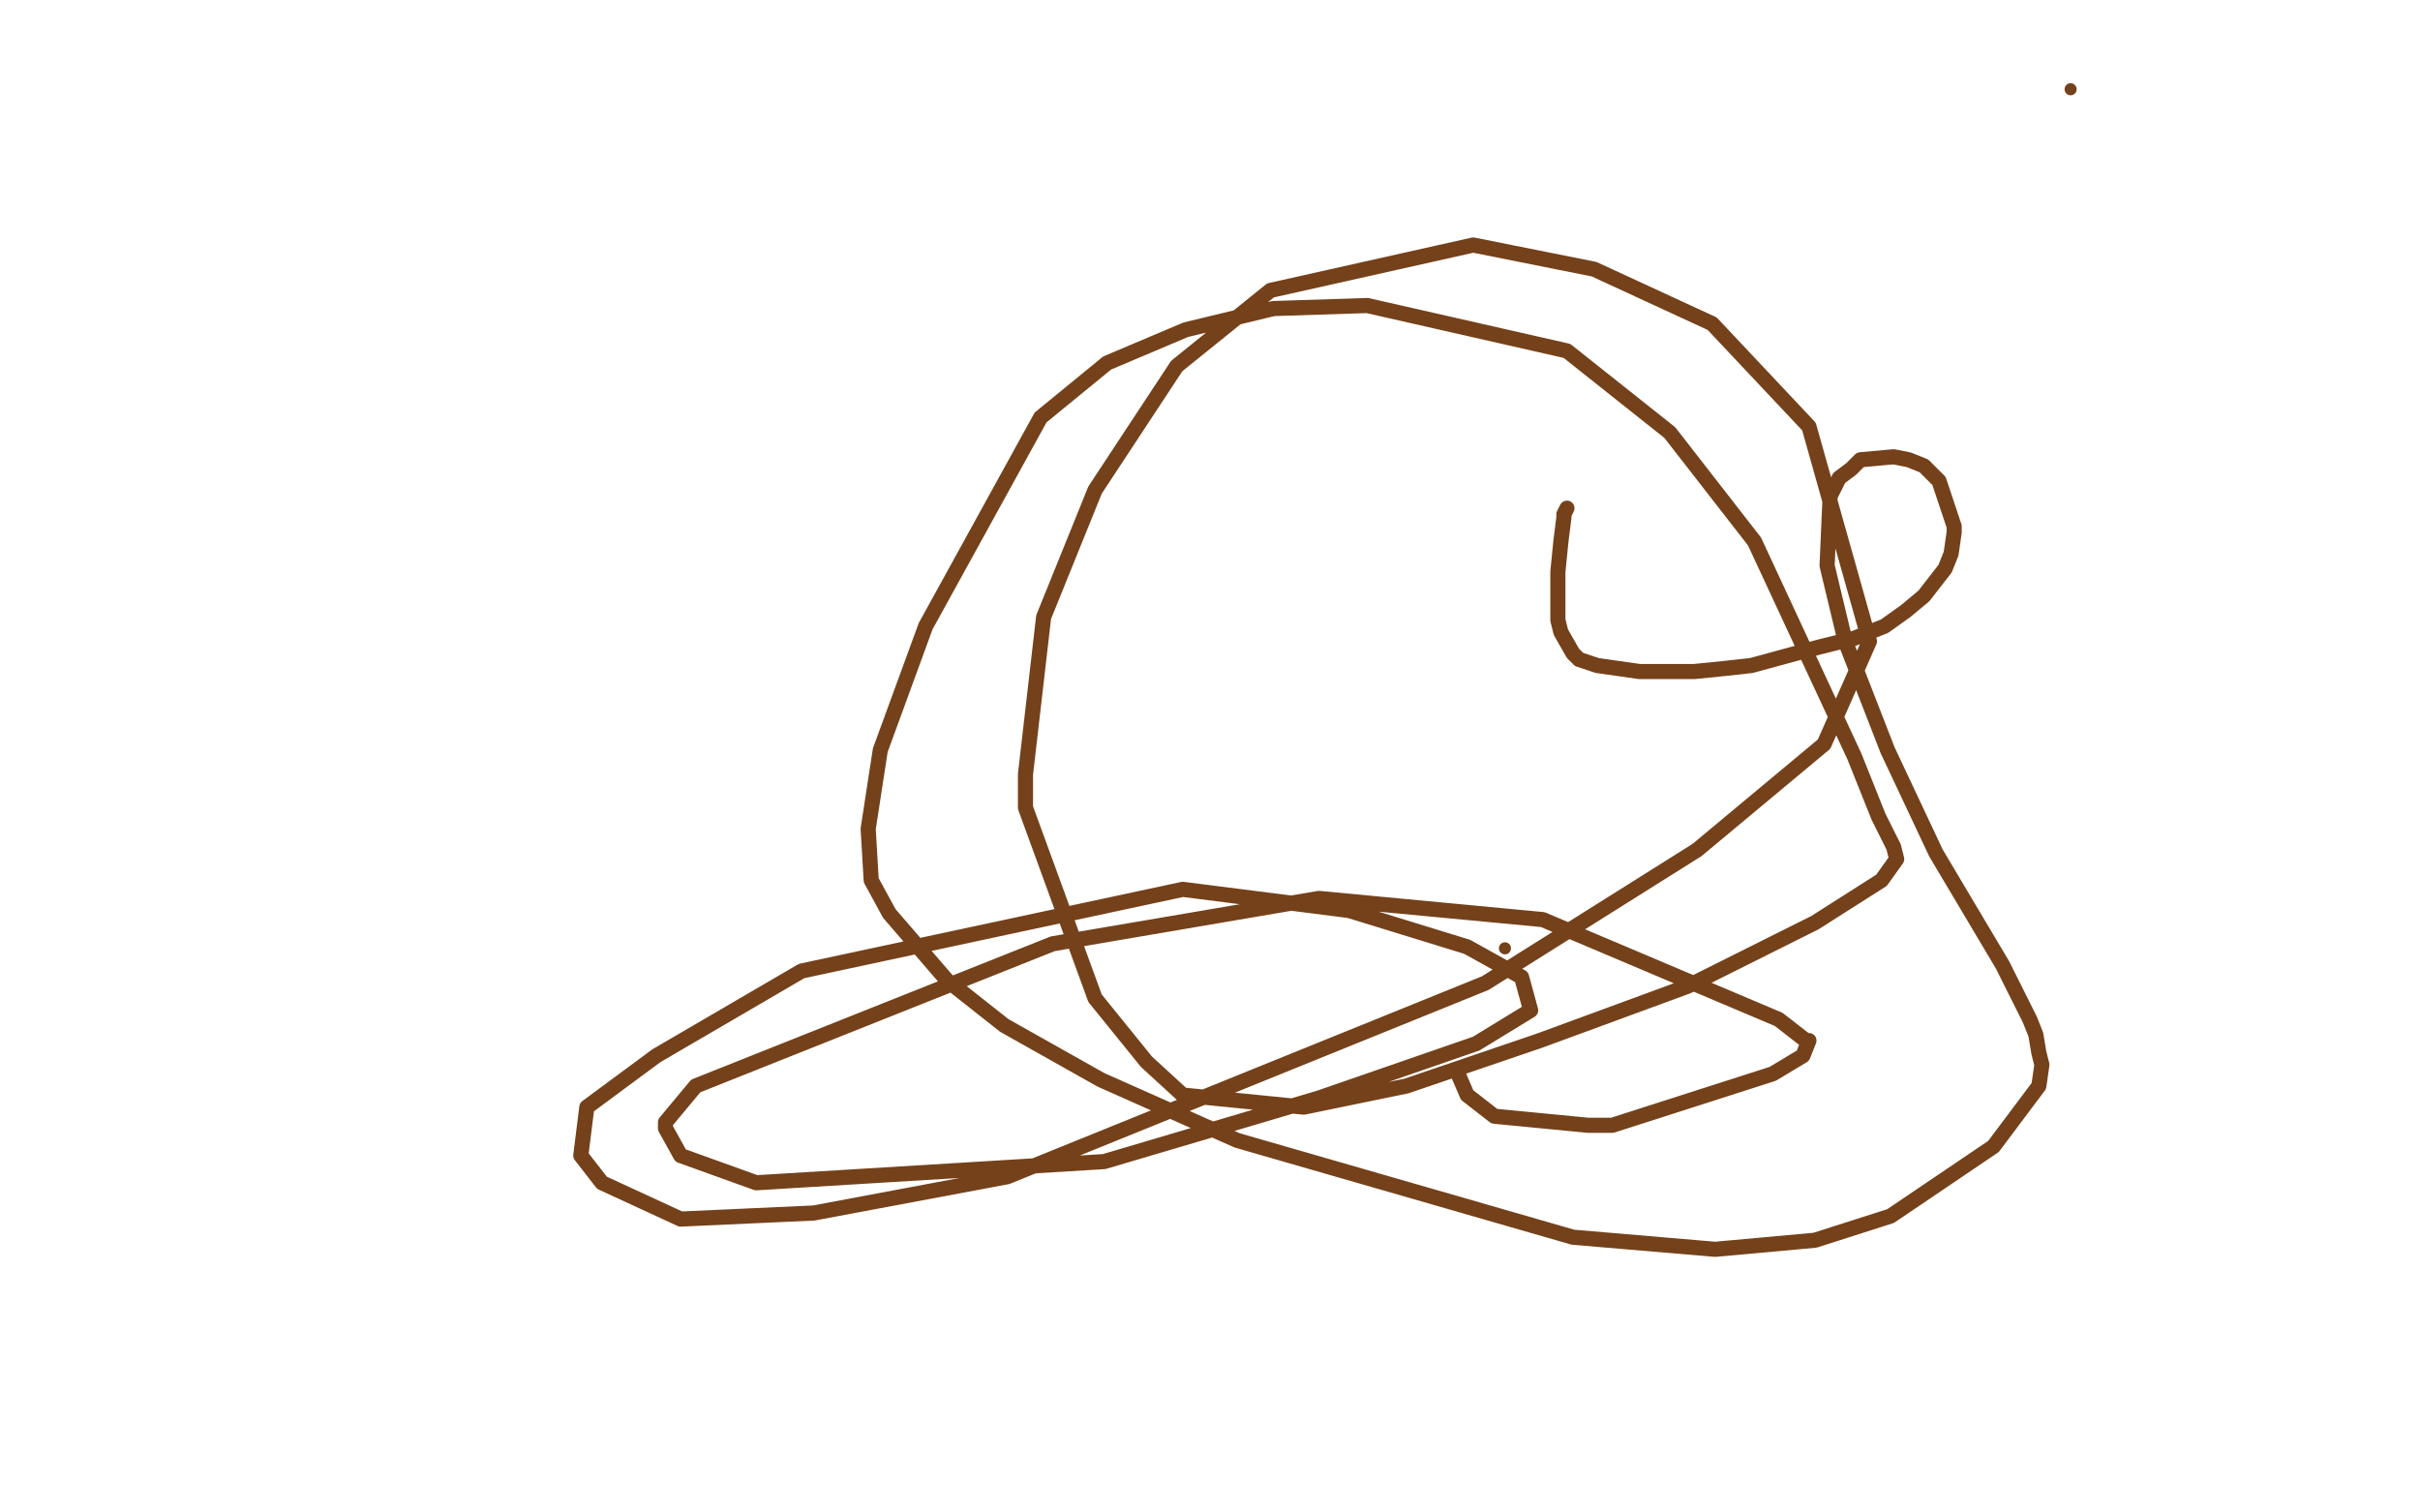 <?xml version="1.0" standalone="no"?>
<!DOCTYPE svg PUBLIC "-//W3C//DTD SVG 1.1//EN"
"http://www.w3.org/Graphics/SVG/1.1/DTD/svg11.dtd">

<svg width="800" height="500" version="1.1" xmlns="http://www.w3.org/2000/svg" xmlns:xlink="http://www.w3.org/1999/xlink" style="stroke-antialiasing: false"><desc>This SVG has been created on https://colorillo.com/</desc><rect x='0' y='0' width='800' height='500' style='fill: rgb(255,255,255); stroke-width:0' /><circle cx="497.5" cy="313.5" r="2" style="fill: #74411a; stroke-antialiasing: false; stroke-antialias: 0; opacity: 1.0"/>
<polyline points="518,168 517,170 517,170 517,171 517,171 516,179 516,179 515,189 515,189 515,193 515,193 515,205 515,205 516,209 520,216 522,218 528,220 535,221 542,222 546,222 560,222 570,221 579,220 601,214 613,211 623,207 630,202 636,197 643,188 645,183 646,176 646,174 641,159 636,154 631,152 626,151 615,152 612,155 608,158 605,164 604,187 610,212 624,248 640,282 662,319 667,329 671,337 673,342 674,348 675,352 674,359 668,367 659,379 625,402 600,410 567,413 520,409 409,377 364,357 332,339 313,324 294,302 288,291 287,274 291,248 306,207 344,138 366,120 392,109 421,102 452,101 518,116 552,143 580,179 613,250 621,270 626,280 627,284 622,291 600,305 558,326 509,344 465,359 431,366 391,362 379,351 362,330 339,267 339,256 345,204 362,162 389,121 420,96 487,81 527,89 566,107 598,141 618,212 603,246 561,281 491,325 333,389 269,401 225,403 199,391 192,382 194,366 217,349 265,321 391,294 446,301 485,313 503,323 506,334 488,345 436,363 365,384 250,391 225,382 220,373 220,371 230,359 348,312 436,297 510,304 588,337 597,344 598,344 596,349 586,355 533,372 525,372 494,369 485,362 482,355" style="fill: none; stroke: #74411a; stroke-width: 5; stroke-linejoin: round; stroke-linecap: round; stroke-antialiasing: false; stroke-antialias: 0; opacity: 1.0"/>
<circle cx="684.5" cy="29.5" r="2" style="fill: #74411a; stroke-antialiasing: false; stroke-antialias: 0; opacity: 1.0"/>
</svg>
